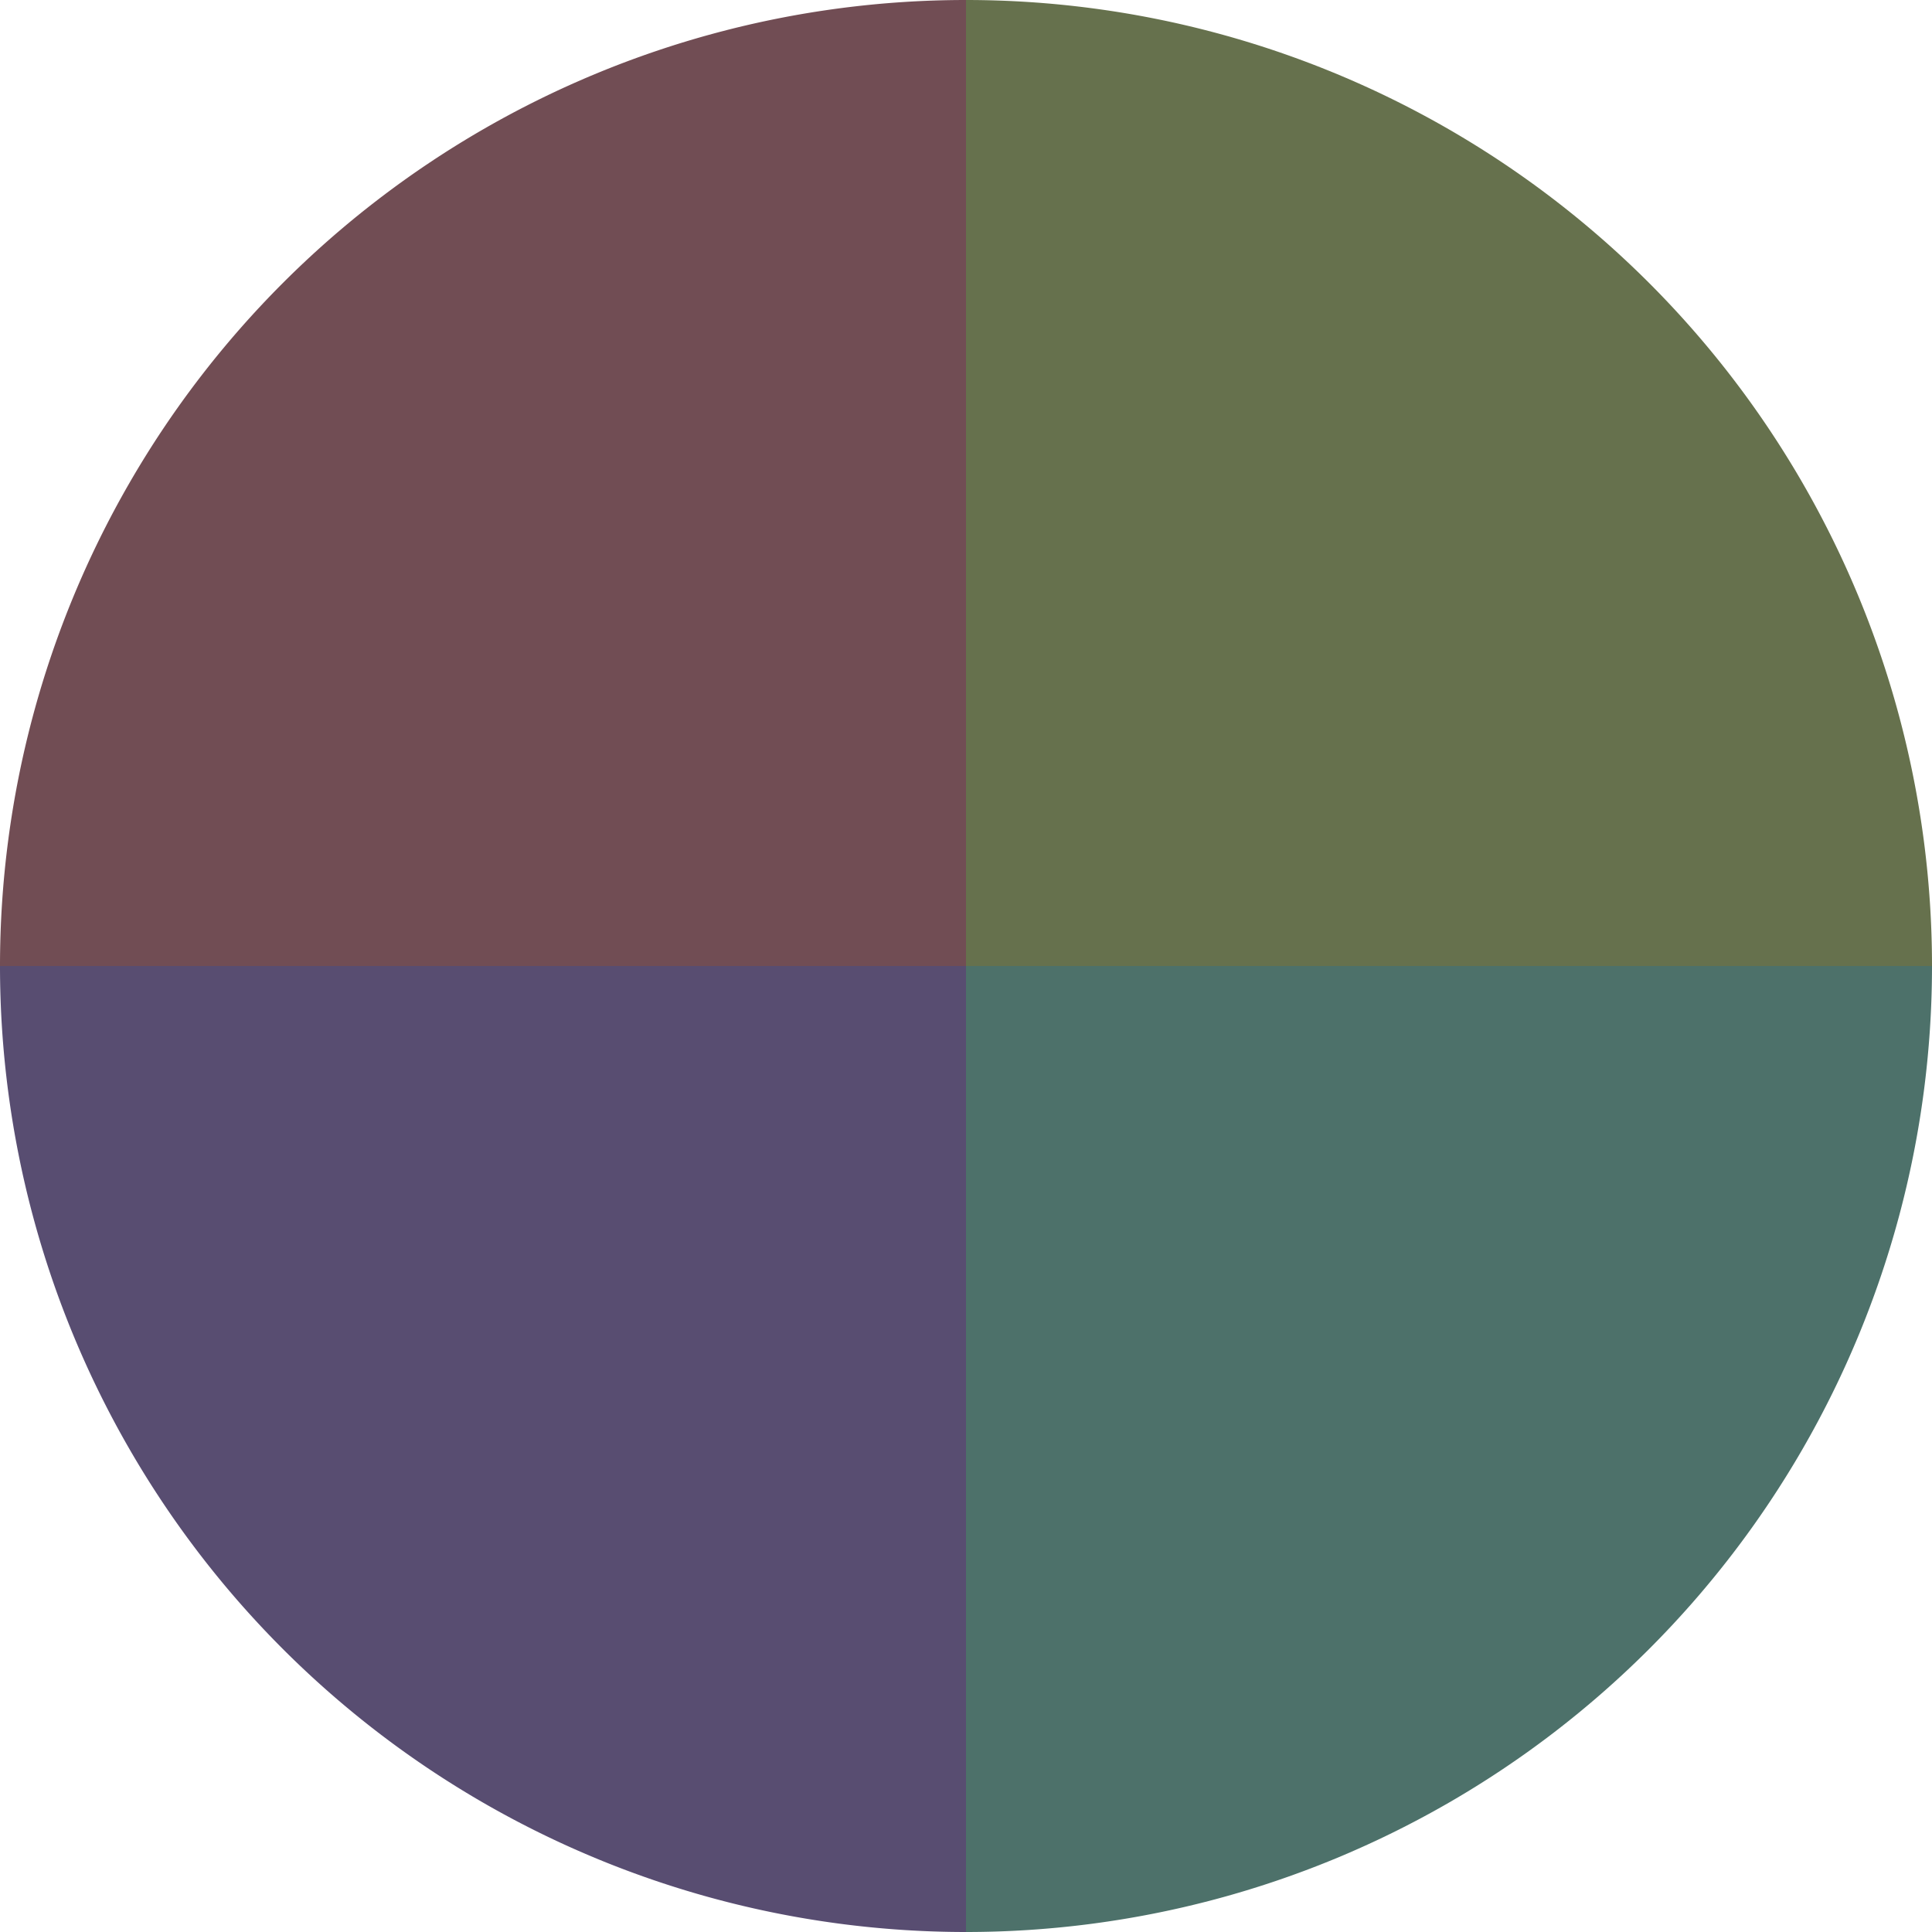 <?xml version="1.0" standalone="no"?>
<svg width="500" height="500" viewBox="-1 -1 2 2" xmlns="http://www.w3.org/2000/svg">
        <path d="M 0 -1 
             A 1,1 0 0,1 1 0             L 0,0
             z" fill="#66714d" />
            <path d="M 1 0 
             A 1,1 0 0,1 0 1             L 0,0
             z" fill="#4d716a" />
            <path d="M 0 1 
             A 1,1 0 0,1 -1 0             L 0,0
             z" fill="#584d71" />
            <path d="M -1 0 
             A 1,1 0 0,1 -0 -1             L 0,0
             z" fill="#714d54" />
    </svg>
